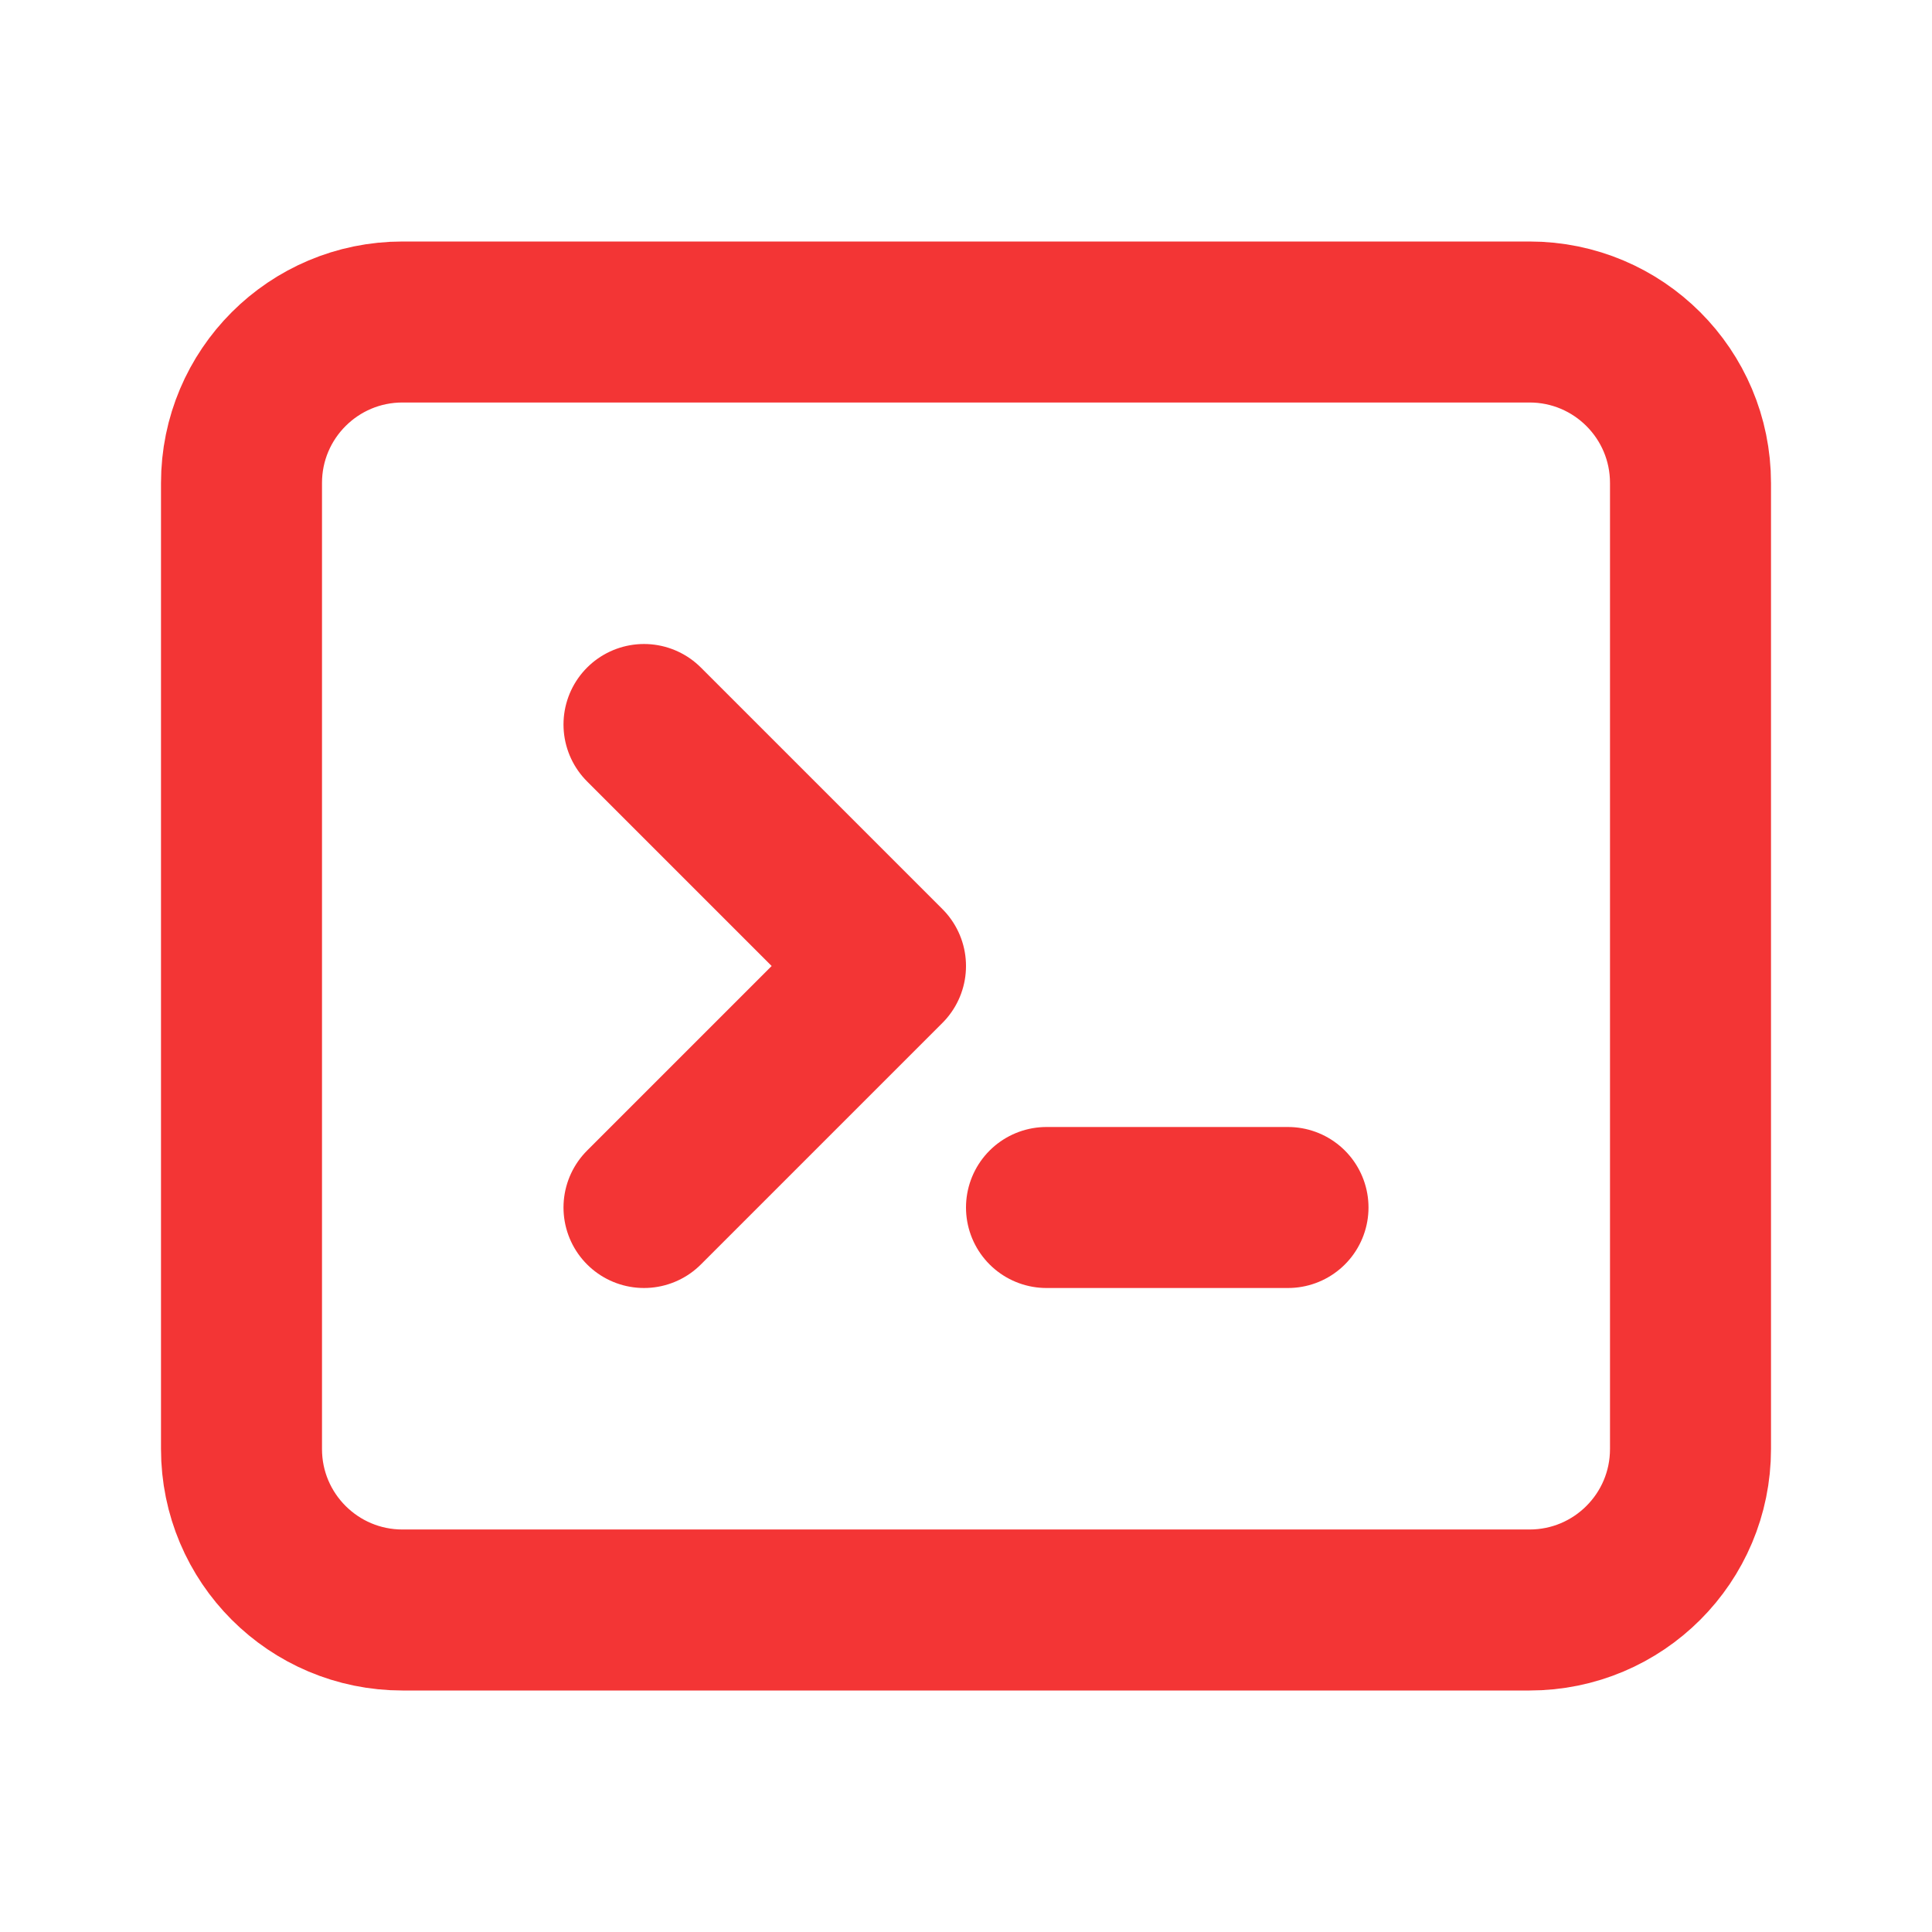 <svg fill="none" height="24" viewBox="0 0 24 24" width="24" xmlns="http://www.w3.org/2000/svg"><path d="m8 9 3 3-3 3m5 0h3m-11 5h14c1.105 0 2-.895 2-2v-12c0-1.105-.895-2-2-2h-14c-1.105 0-2 .895-2 2v12c0 1.105.895 2 2 2z" stroke="#F33535" stroke-linecap="round" stroke-linejoin="round" stroke-width="2"/></svg>